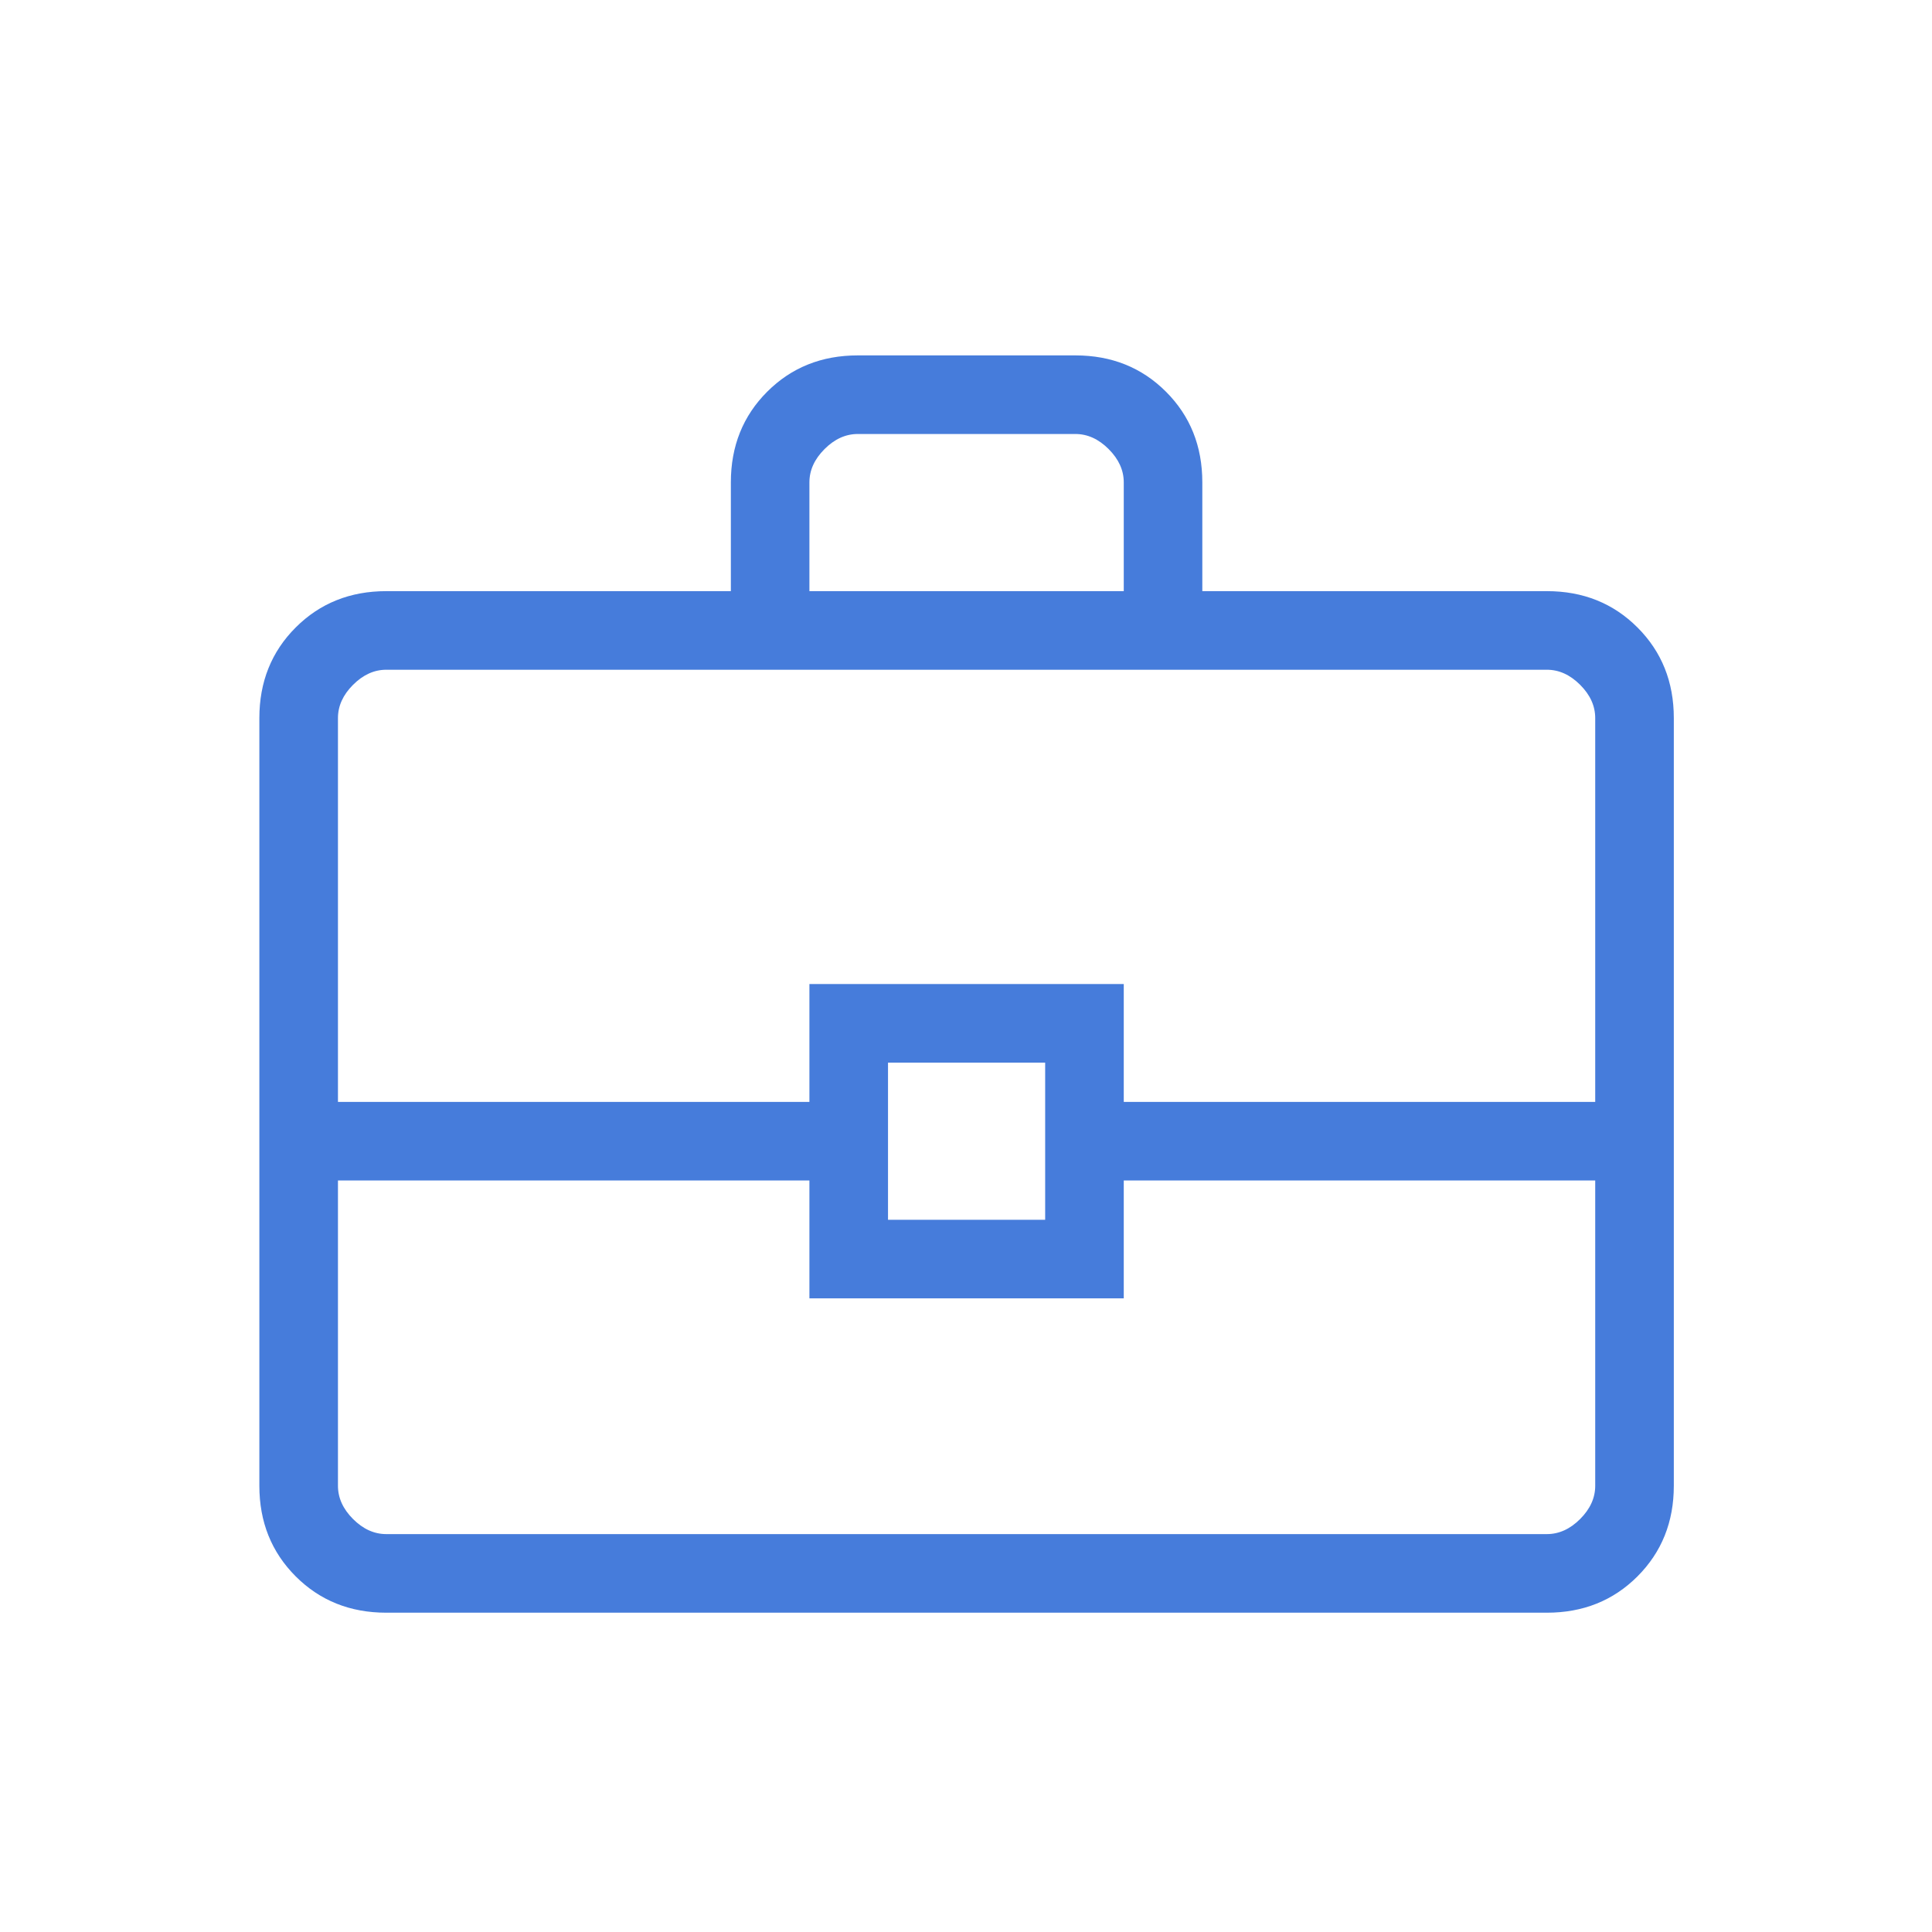 <svg width="41" height="41" viewBox="0 0 41 41" fill="none" xmlns="http://www.w3.org/2000/svg">
<mask id="mask0_5962_297" style="mask-type:alpha" maskUnits="userSpaceOnUse" x="0" y="0" width="41" height="41">
<rect x="0.5" y="0.871" width="40.023" height="40.023" fill="#D9D9D9"/>
</mask>
<g mask="url(#mask0_5962_297)">
<path d="M8.198 34.224C7.43 34.224 6.789 33.967 6.275 33.453C5.761 32.938 5.504 32.298 5.504 31.53V15.239C5.504 14.471 5.761 13.83 6.275 13.316C6.789 12.802 7.43 12.545 8.198 12.545H15.51V10.236C15.51 9.468 15.767 8.827 16.281 8.313C16.795 7.799 17.436 7.542 18.204 7.542H22.821C23.589 7.542 24.23 7.799 24.744 8.313C25.258 8.827 25.515 9.468 25.515 10.236V12.545H32.827C33.595 12.545 34.236 12.802 34.75 13.316C35.264 13.83 35.521 14.471 35.521 15.239V31.53C35.521 32.298 35.264 32.938 34.75 33.453C34.236 33.967 33.595 34.224 32.827 34.224H8.198ZM17.177 12.545H23.848V10.236C23.848 9.979 23.741 9.744 23.527 9.53C23.313 9.316 23.078 9.21 22.821 9.21H18.204C17.947 9.21 17.712 9.316 17.498 9.53C17.284 9.744 17.177 9.979 17.177 10.236V12.545ZM33.853 25.052H23.848V27.553H17.177V25.052H7.172V31.53C7.172 31.787 7.278 32.022 7.492 32.236C7.706 32.45 7.941 32.556 8.198 32.556H32.827C33.084 32.556 33.319 32.45 33.533 32.236C33.747 32.022 33.853 31.787 33.853 31.53V25.052ZM18.845 25.886H22.18V22.551H18.845V25.886ZM7.172 23.384H17.177V20.883H23.848V23.384H33.853V15.239C33.853 14.982 33.747 14.747 33.533 14.533C33.319 14.319 33.084 14.213 32.827 14.213H8.198C7.941 14.213 7.706 14.319 7.492 14.533C7.278 14.747 7.172 14.982 7.172 15.239V23.384Z" fill="#467CDB"/>
</g>
</svg>
